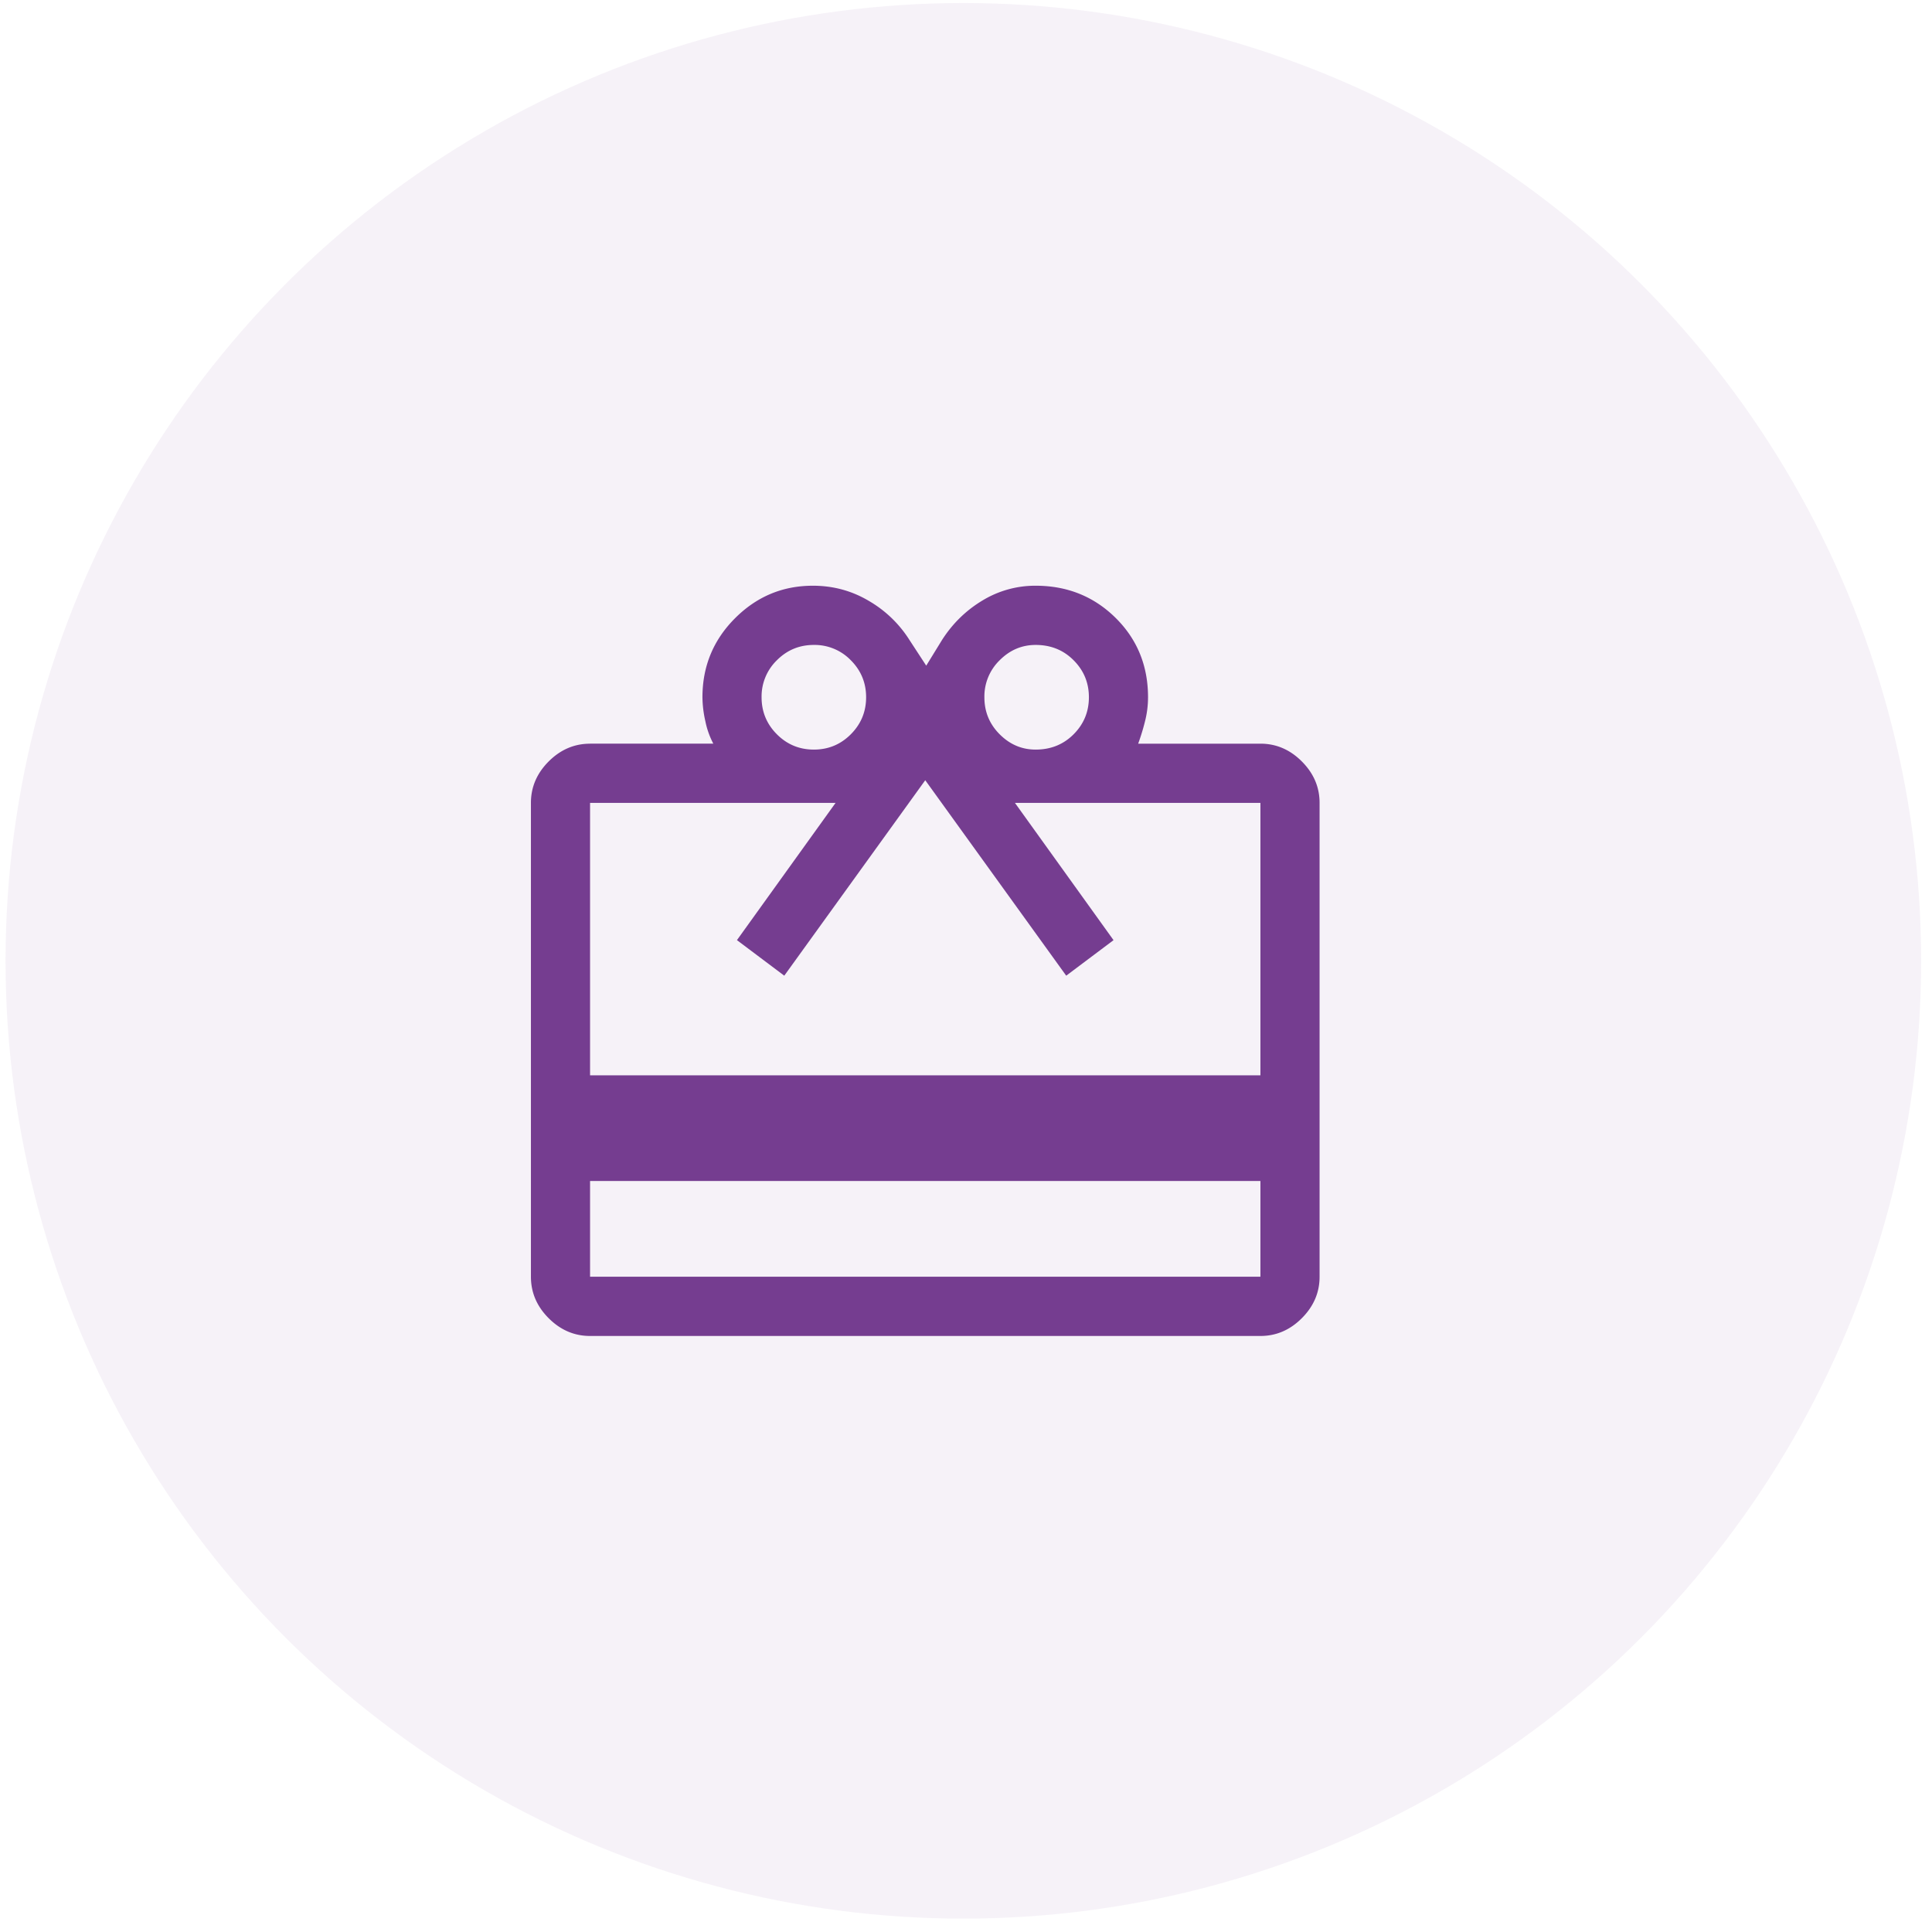 <svg width="77" height="77" viewBox="0 0 77 77" fill="none" xmlns="http://www.w3.org/2000/svg">
    <circle cx="38.394" cy="38.294" r="38.173" fill="#753D90" fill-opacity=".07"/>
    <path d="M23.517 47.068v3.816h26.717v-3.816H23.517zm0-17.43h4.912a3.309 3.309 0 0 1-.315-.885 4.491 4.491 0 0 1-.118-.963c0-1.233.433-2.282 1.297-3.148.864-.866 1.899-1.298 3.104-1.298.812 0 1.558.203 2.24.61a4.698 4.698 0 0 1 1.61 1.553l.668 1.023.629-1.023c.419-.655.956-1.18 1.61-1.573a4.046 4.046 0 0 1 2.122-.59c1.257 0 2.318.426 3.183 1.278.864.853 1.296 1.909 1.296 3.168a3.9 3.9 0 0 1-.098.865 8.718 8.718 0 0 1-.295.984h4.872c.629 0 1.179.236 1.65.708.472.472.708 1.023.708 1.652v18.885c0 .63-.236 1.18-.708 1.653-.471.472-1.021.708-1.65.708H23.517c-.628 0-1.178-.236-1.65-.708-.471-.472-.707-1.023-.707-1.653V32c0-.63.236-1.18.707-1.652.472-.472 1.022-.708 1.65-.708zm0 13.22h26.717V32h-9.783l3.929 5.47-1.886 1.416-5.618-7.79-5.619 7.79-1.886-1.417L33.301 32h-9.784v10.86zm8.919-12.983c.576 0 1.067-.203 1.473-.61.406-.407.61-.899.61-1.476s-.204-1.068-.61-1.475a2.005 2.005 0 0 0-1.473-.61c-.576 0-1.067.203-1.473.61a2.011 2.011 0 0 0-.61 1.476c0 .576.204 1.068.61 1.475.406.407.897.61 1.473.61zm8.84 0c.602 0 1.107-.203 1.513-.61.406-.407.609-.899.609-1.476s-.203-1.068-.61-1.475c-.405-.407-.91-.61-1.512-.61-.55 0-1.028.203-1.434.61a2.012 2.012 0 0 0-.609 1.476c0 .576.203 1.068.609 1.475.406.407.884.61 1.434.61z" fill="#753D90"/>
</svg>

